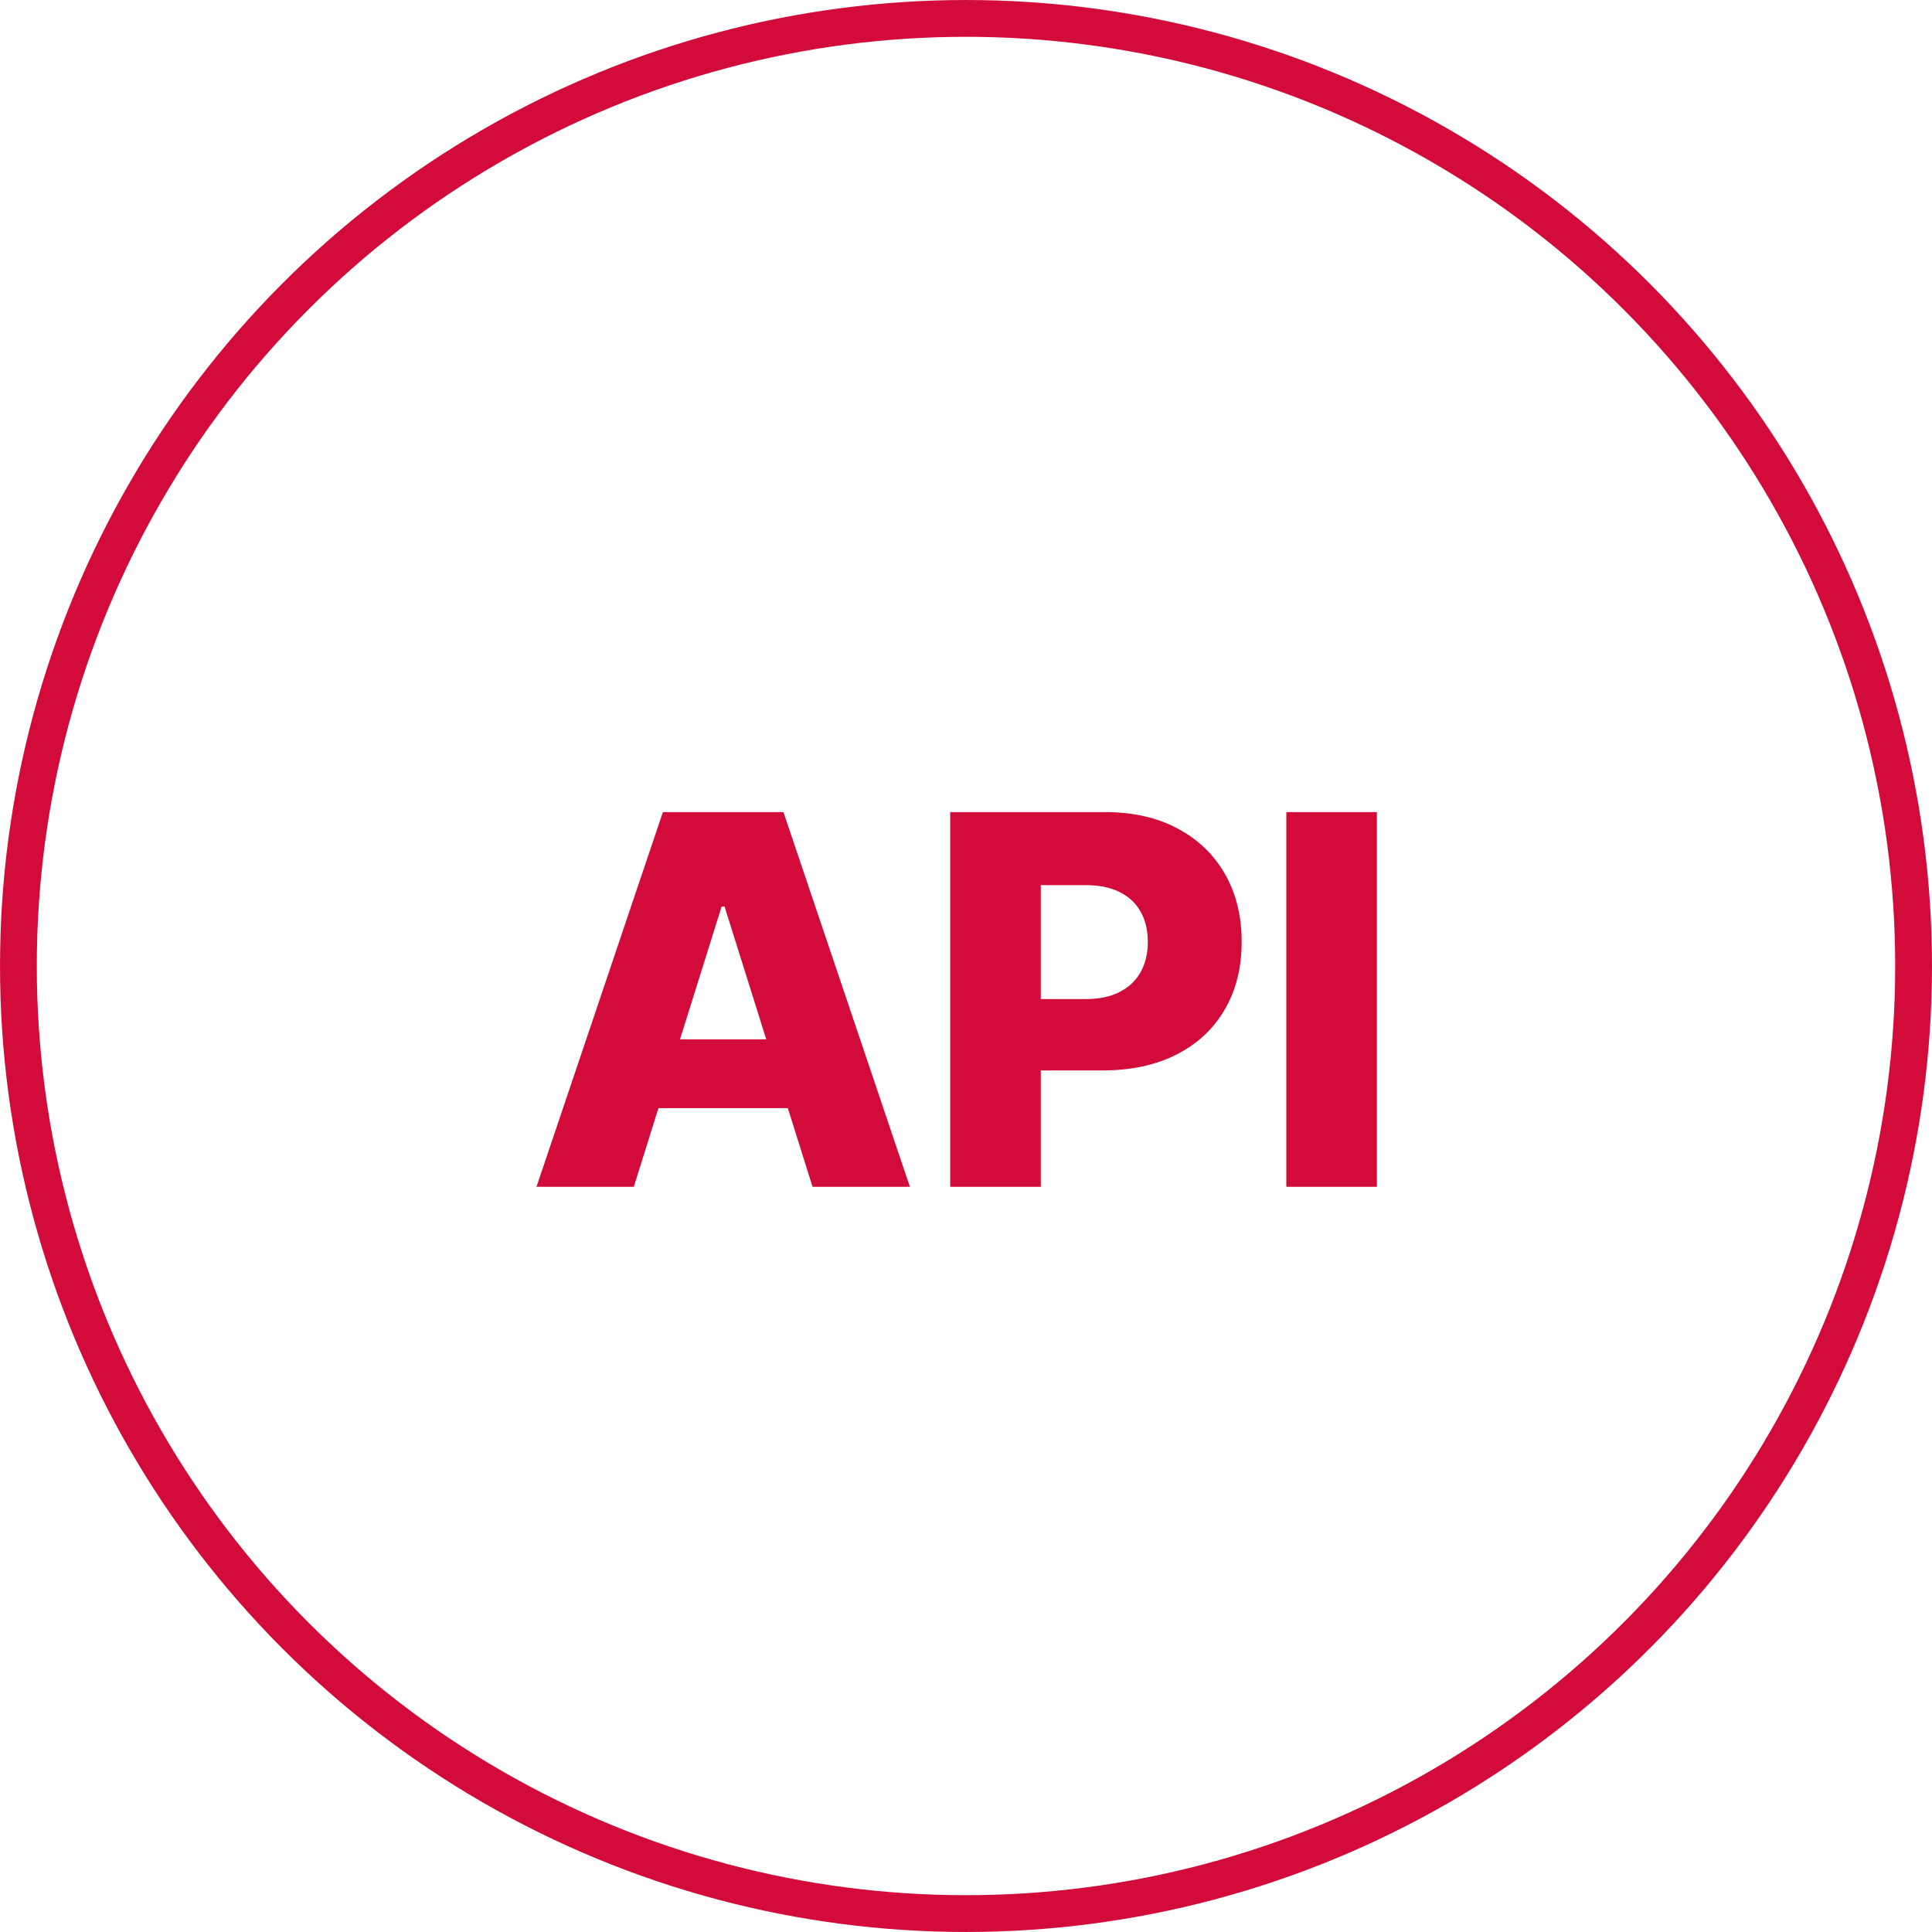 <svg width="70" height="70" viewBox="0 0 70 70" fill="none" xmlns="http://www.w3.org/2000/svg">
<circle cx="35" cy="35" r="34.333" stroke="#D20B3A" stroke-width="1.333"/>
<path d="M22.964 43H19.438L24.018 29.424H28.386L32.967 43H29.44L26.252 32.845H26.146L22.964 43ZM22.493 37.657H29.865V40.15H22.493V37.657ZM34.428 43V29.424H40.036C41.053 29.424 41.93 29.623 42.668 30.021C43.41 30.414 43.983 30.964 44.385 31.671C44.787 32.374 44.988 33.192 44.988 34.124C44.988 35.061 44.783 35.881 44.372 36.583C43.965 37.282 43.384 37.823 42.628 38.207C41.873 38.592 40.975 38.784 39.937 38.784H36.477V36.199H39.327C39.822 36.199 40.235 36.113 40.567 35.94C40.903 35.768 41.157 35.527 41.329 35.218C41.501 34.904 41.588 34.539 41.588 34.124C41.588 33.704 41.501 33.342 41.329 33.037C41.157 32.728 40.903 32.489 40.567 32.321C40.231 32.153 39.818 32.069 39.327 32.069H37.71V43H34.428ZM49.887 29.424V43H46.606V29.424H49.887Z" fill="#D20B3A"/>
</svg>
